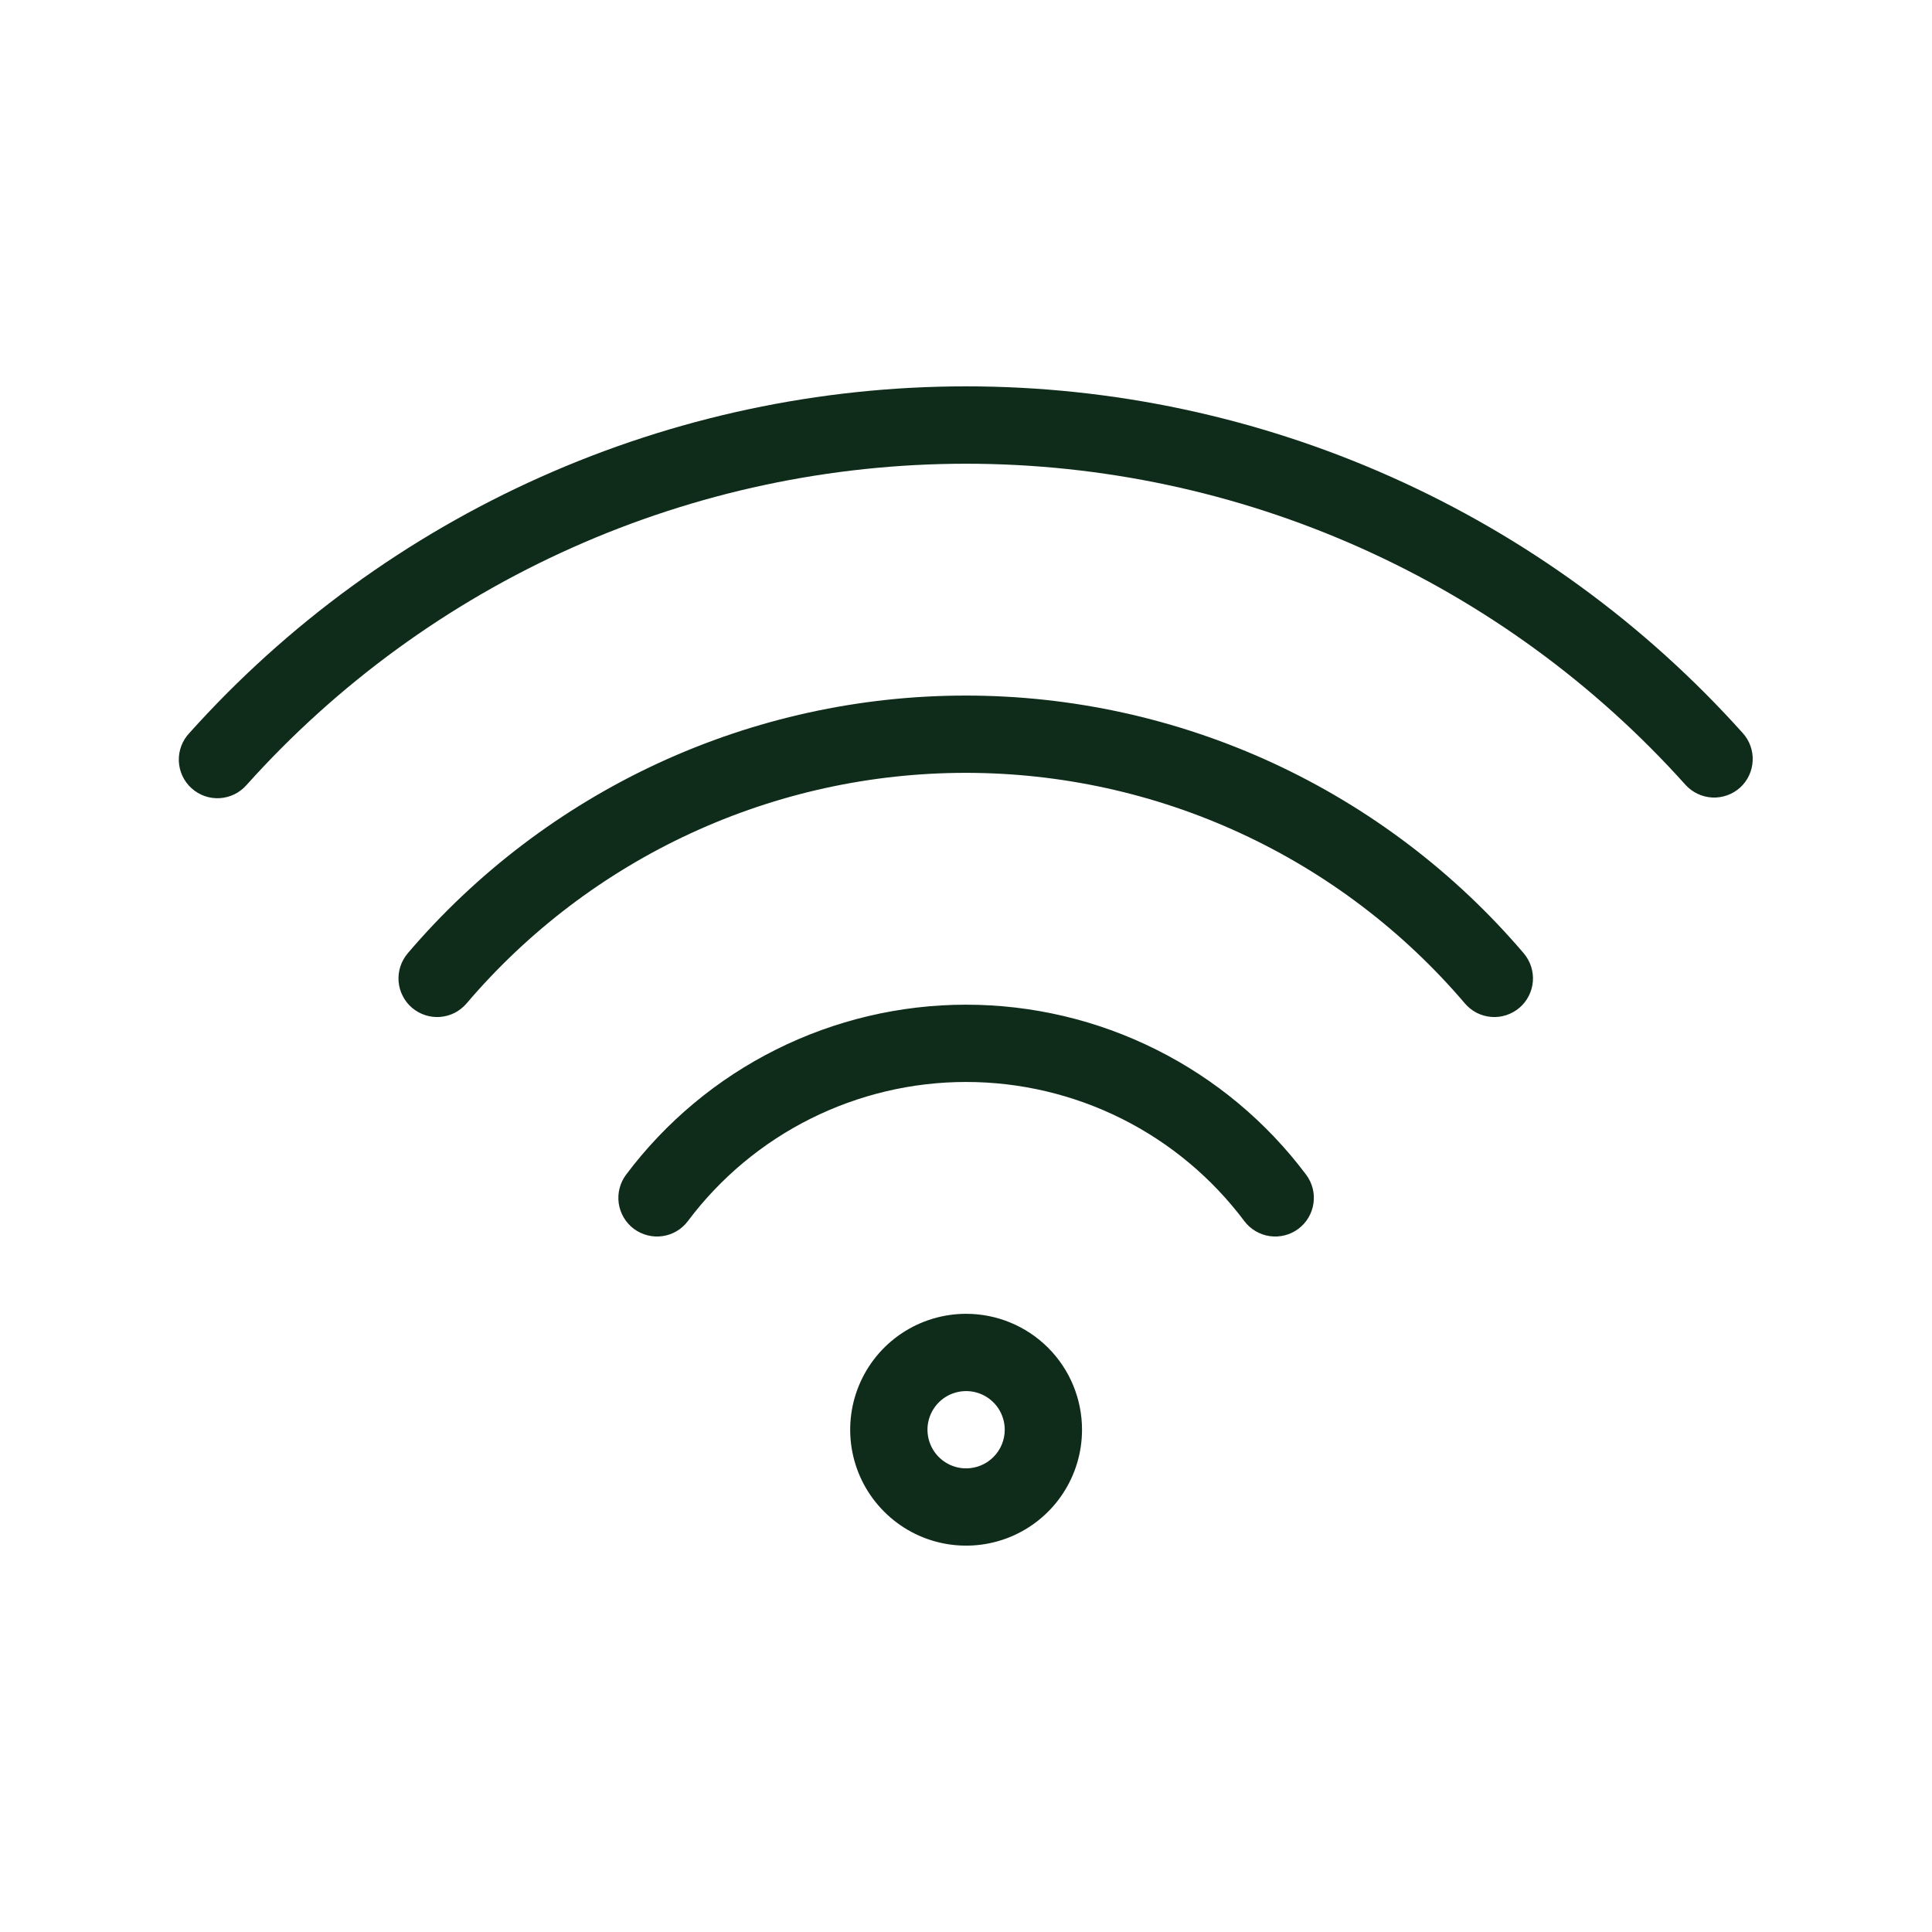 <?xml version="1.0" encoding="UTF-8"?> <svg xmlns="http://www.w3.org/2000/svg" width="39" height="39" viewBox="0 0 39 39" fill="none"> <path d="M19.502 26.521C19.04 26.521 18.587 26.658 18.202 26.915C17.817 27.172 17.517 27.538 17.34 27.965C17.163 28.393 17.117 28.863 17.207 29.317C17.297 29.771 17.52 30.188 17.848 30.515C18.175 30.843 18.592 31.066 19.046 31.156C19.5 31.246 19.97 31.2 20.398 31.023C20.825 30.846 21.191 30.546 21.448 30.161C21.705 29.776 21.842 29.324 21.842 28.861C21.842 28.24 21.596 27.645 21.157 27.206C20.718 26.767 20.123 26.521 19.502 26.521ZM19.502 29.641C19.348 29.641 19.197 29.595 19.069 29.509C18.941 29.424 18.841 29.302 18.782 29.159C18.723 29.017 18.707 28.86 18.737 28.709C18.767 28.557 18.842 28.418 18.951 28.309C19.06 28.2 19.199 28.126 19.35 28.096C19.501 28.066 19.658 28.081 19.801 28.14C19.943 28.199 20.065 28.299 20.151 28.427C20.236 28.556 20.282 28.706 20.282 28.861C20.282 29.068 20.2 29.266 20.054 29.412C19.907 29.559 19.709 29.641 19.502 29.641ZM35.126 15.899C34.972 16.037 34.77 16.109 34.563 16.099C34.357 16.088 34.163 15.996 34.024 15.843C32.195 13.803 29.956 12.172 27.454 11.055C24.952 9.938 22.242 9.361 19.502 9.361C16.762 9.361 14.053 9.938 11.551 11.055C9.049 12.172 6.81 13.803 4.98 15.843C4.912 15.921 4.829 15.986 4.736 16.032C4.643 16.078 4.542 16.105 4.438 16.112C4.334 16.118 4.23 16.104 4.132 16.07C4.034 16.035 3.944 15.982 3.867 15.912C3.789 15.843 3.727 15.758 3.683 15.664C3.639 15.57 3.614 15.468 3.61 15.364C3.606 15.26 3.623 15.157 3.659 15.059C3.696 14.962 3.751 14.873 3.823 14.797C5.798 12.595 8.215 10.834 10.916 9.628C13.617 8.422 16.543 7.799 19.501 7.799C22.459 7.799 25.384 8.422 28.085 9.628C30.787 10.834 33.204 12.595 35.179 14.797C35.318 14.95 35.39 15.152 35.38 15.359C35.37 15.566 35.279 15.76 35.126 15.899ZM30.758 19.243C30.824 19.321 30.875 19.411 30.907 19.509C30.938 19.606 30.951 19.709 30.943 19.811C30.935 19.913 30.907 20.013 30.86 20.104C30.814 20.195 30.75 20.277 30.672 20.343C30.594 20.41 30.504 20.46 30.406 20.492C30.309 20.524 30.206 20.536 30.104 20.528C30.002 20.52 29.902 20.492 29.811 20.446C29.72 20.399 29.639 20.335 29.572 20.257C28.33 18.798 26.785 17.625 25.045 16.821C23.305 16.017 21.411 15.601 19.494 15.601C17.578 15.601 15.684 16.017 13.944 16.821C12.204 17.625 10.659 18.798 9.417 20.257C9.35 20.335 9.269 20.399 9.178 20.446C9.086 20.492 8.987 20.52 8.885 20.528C8.783 20.536 8.68 20.524 8.583 20.492C8.485 20.46 8.395 20.41 8.317 20.343C8.239 20.277 8.175 20.195 8.129 20.104C8.082 20.013 8.054 19.913 8.046 19.811C8.038 19.709 8.051 19.606 8.082 19.509C8.114 19.411 8.165 19.321 8.231 19.243C9.62 17.613 11.347 16.303 13.291 15.404C15.236 14.506 17.352 14.041 19.494 14.041C21.637 14.041 23.753 14.506 25.698 15.404C27.642 16.303 29.369 17.613 30.758 19.243ZM26.366 23.713C26.49 23.878 26.544 24.086 26.514 24.291C26.485 24.496 26.376 24.681 26.21 24.805C26.045 24.929 25.837 24.982 25.632 24.953C25.427 24.924 25.242 24.814 25.118 24.649C24.464 23.777 23.616 23.069 22.642 22.582C21.667 22.095 20.592 21.841 19.502 21.841C18.413 21.841 17.338 22.095 16.363 22.582C15.388 23.069 14.54 23.777 13.886 24.649C13.825 24.731 13.748 24.8 13.66 24.852C13.572 24.904 13.474 24.939 13.373 24.953C13.271 24.967 13.168 24.962 13.069 24.936C12.97 24.911 12.876 24.866 12.794 24.805C12.712 24.743 12.643 24.666 12.591 24.578C12.539 24.49 12.505 24.392 12.49 24.291C12.476 24.19 12.481 24.086 12.507 23.987C12.532 23.888 12.577 23.795 12.638 23.713C13.438 22.647 14.474 21.782 15.665 21.187C16.857 20.591 18.17 20.281 19.502 20.281C20.834 20.281 22.148 20.591 23.339 21.187C24.531 21.782 25.567 22.647 26.366 23.713Z" fill="#0F2C1B"></path> </svg> 